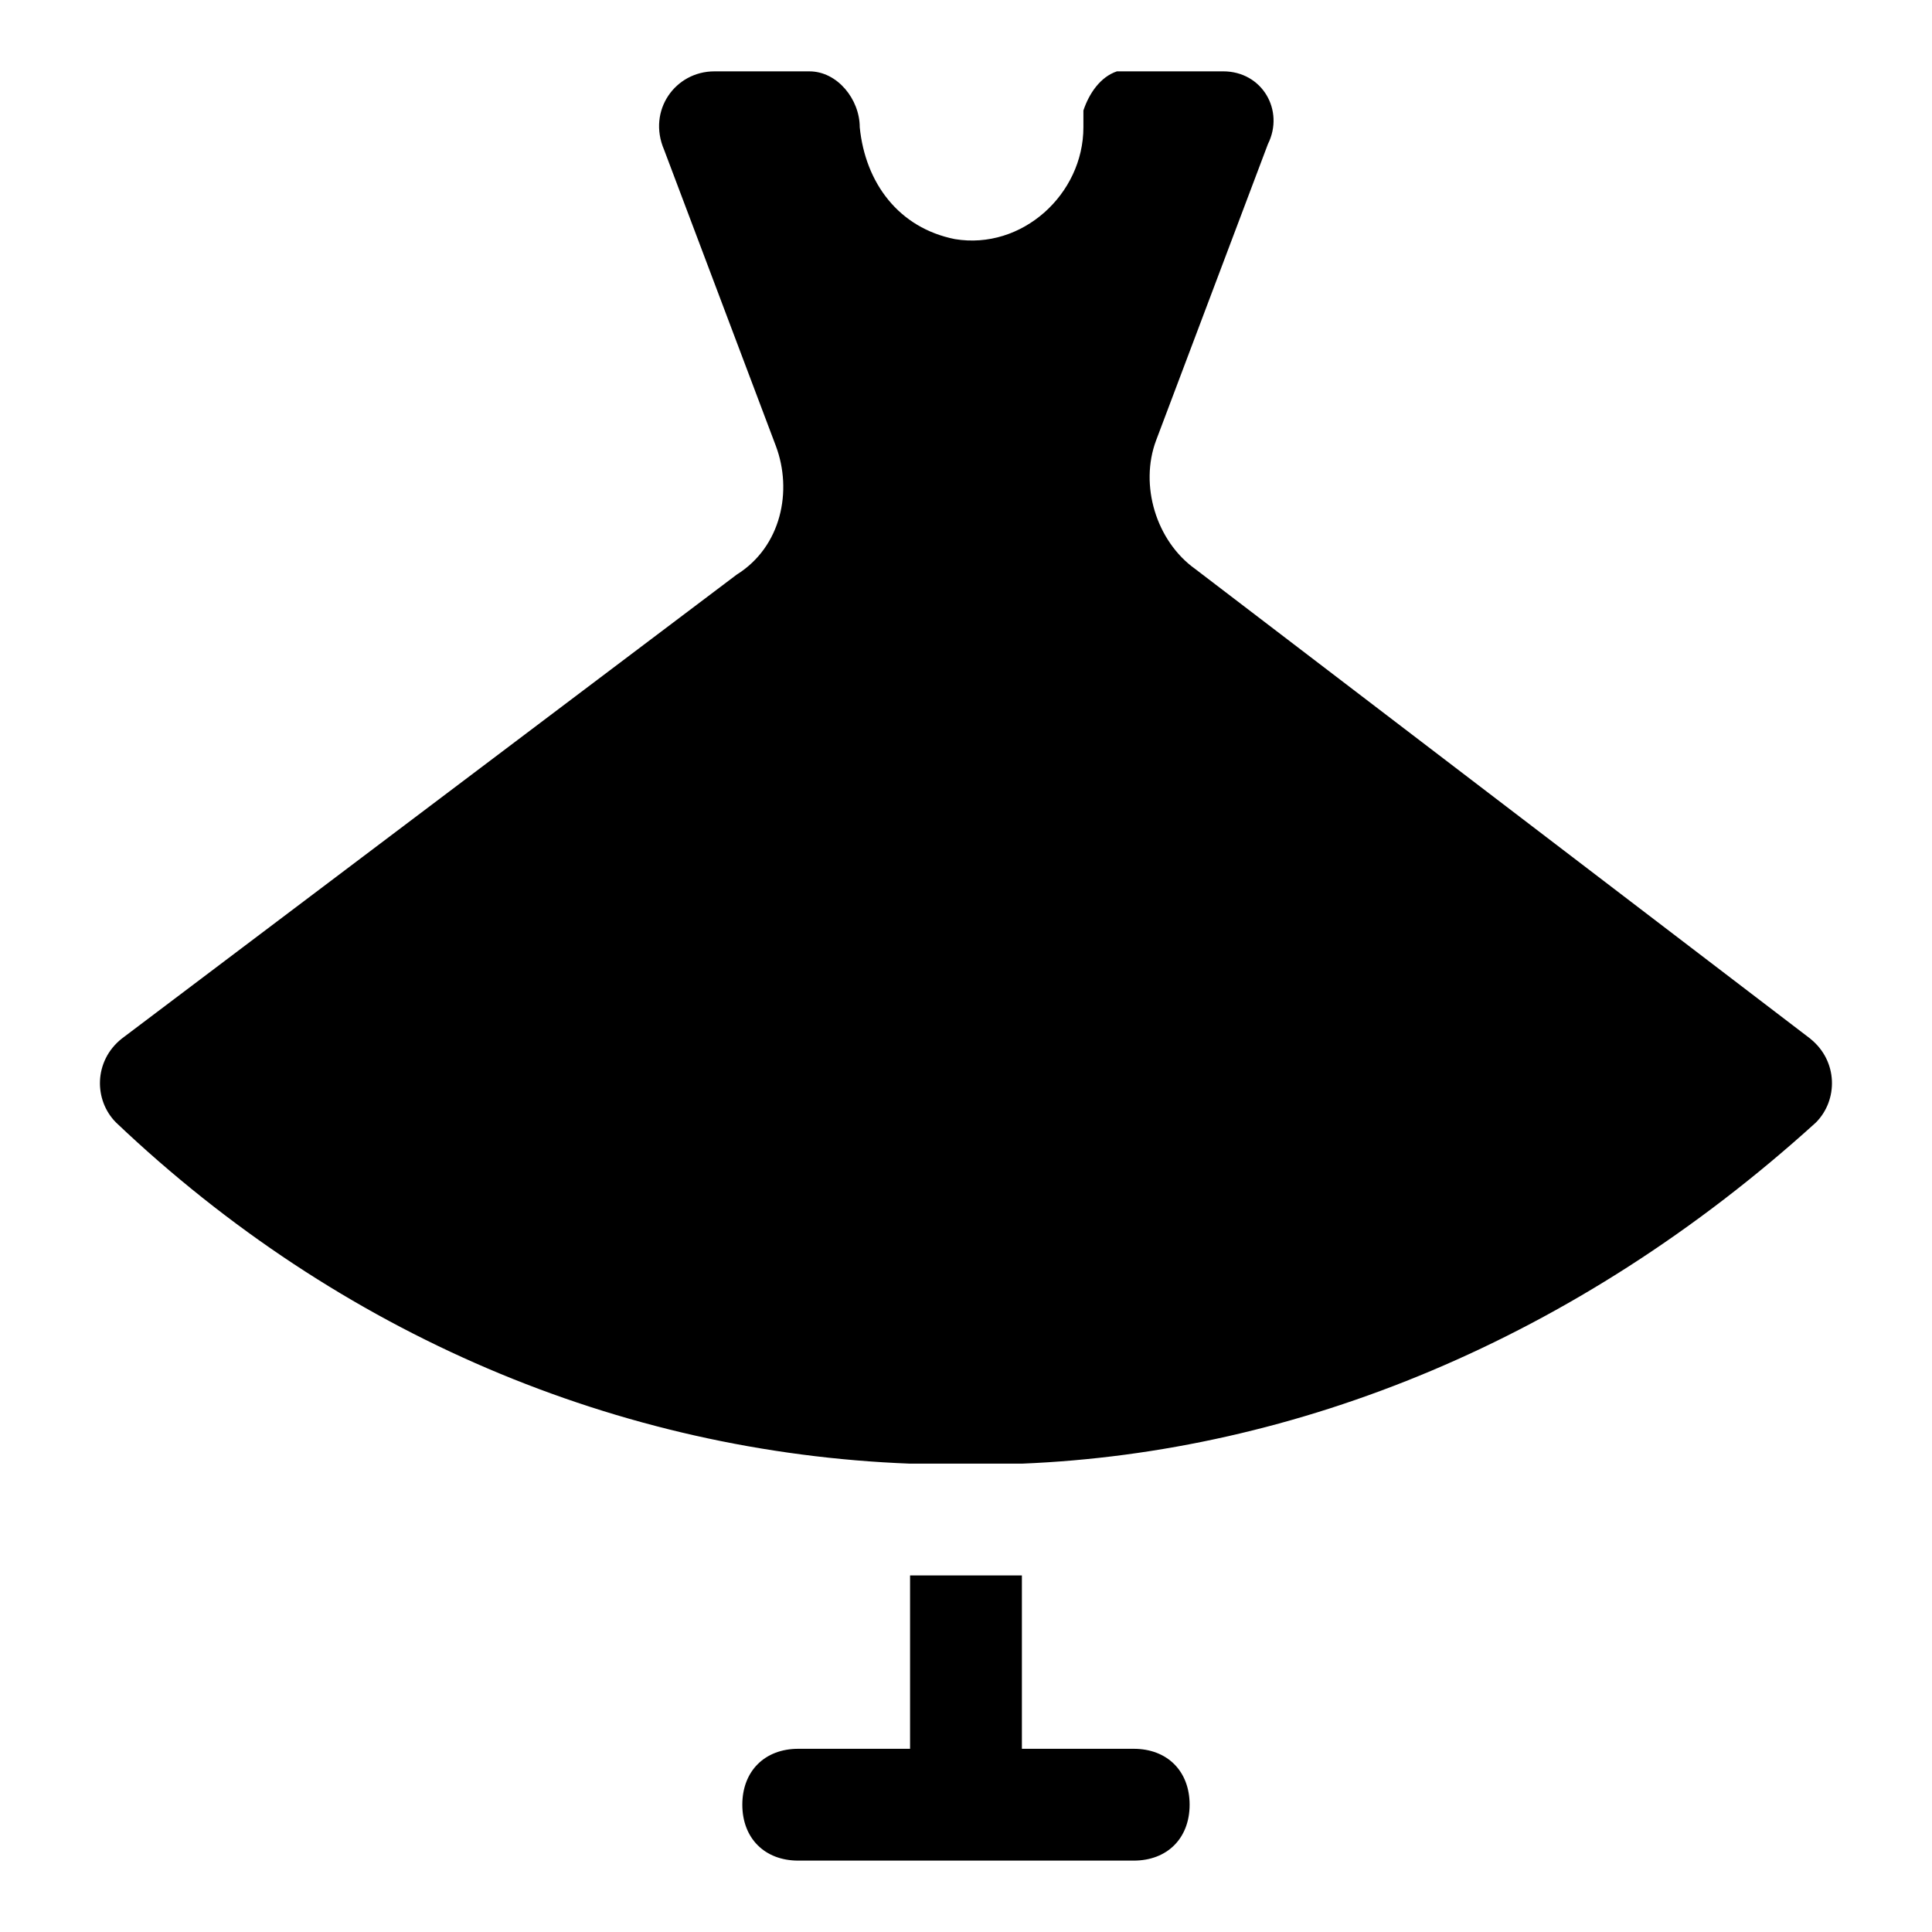 <?xml version="1.0" encoding="UTF-8"?>
<!-- Uploaded to: ICON Repo, www.svgrepo.com, Generator: ICON Repo Mixer Tools -->
<svg fill="#000000" width="800px" height="800px" version="1.1" viewBox="144 144 512 512" xmlns="http://www.w3.org/2000/svg">
 <g>
  <path d="m623.75 419.26-163-124.47c-10.371-7.41-14.816-22.227-10.371-34.082l29.637-78.535c4.441-8.891-1.484-19.266-11.859-19.266h-28.152c-4.445 1.48-7.41 5.926-8.891 10.371v4.449c0 17.781-16.301 32.598-34.082 29.637-14.816-2.965-23.707-14.816-25.191-29.637 0-7.41-5.926-14.816-13.336-14.816h-25.191c-10.371 0-17.781 10.371-13.336 20.746l29.637 78.535c4.445 11.855 1.48 26.672-10.371 34.082l-163 122.99c-7.41 5.926-7.41 16.301-1.48 22.227 59.273 56.309 133.36 87.426 210.41 90.391h29.637c72.609-2.965 146.7-32.598 210.41-90.391 5.922-5.93 5.922-16.305-1.484-22.23z"/>
  <path d="m444.45 607.45h-29.637v-45.938h-29.637v45.938h-29.637c-8.891 0-14.816 5.926-14.816 14.816s5.926 14.816 14.816 14.816h88.906c8.891 0 14.816-5.926 14.816-14.816 0.004-8.891-5.922-14.816-14.812-14.816z"/>
 </g>
</svg>